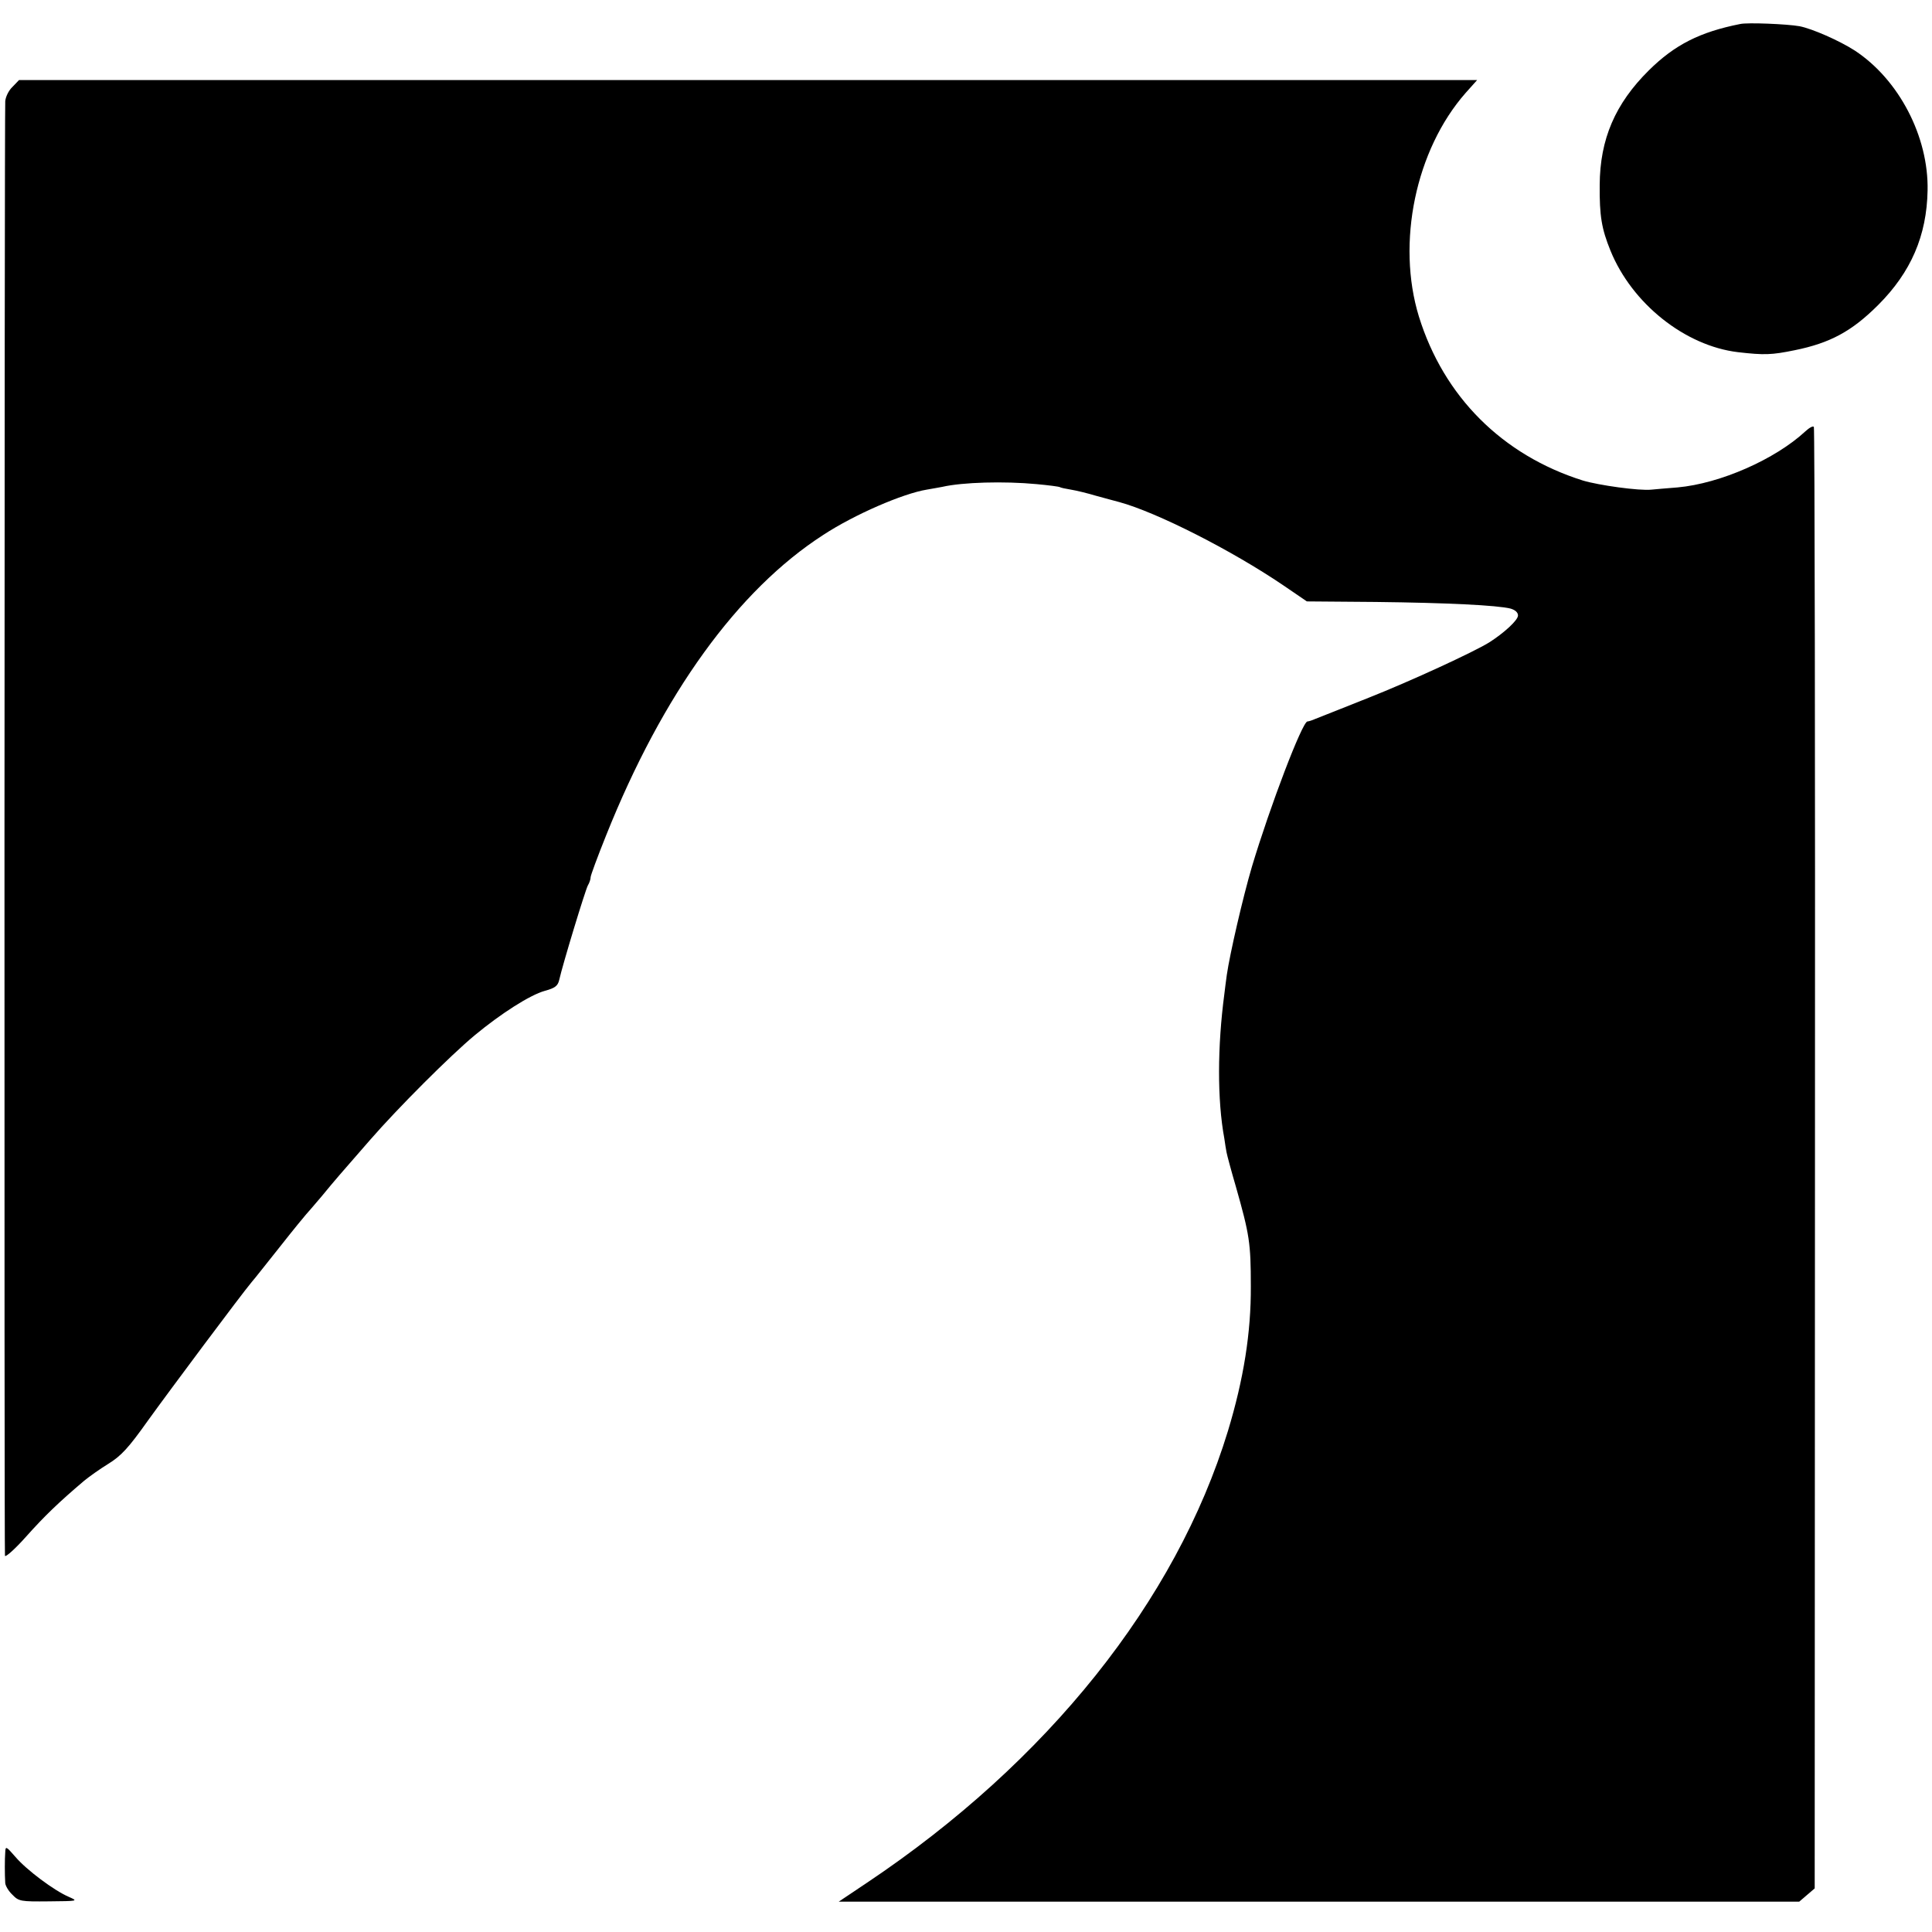 <svg height="700pt" preserveAspectRatio="xMidYMid meet" viewBox="0 0 700 700" width="700pt" xmlns="http://www.w3.org/2000/svg"><g transform="matrix(.1 0 0 -.1 0 700)"><path d="m6305 6913c-146-29-237-75-331-168-122-121-177-249-178-415-1-113 7-159 39-238 78-192 270-345 462-368 96-11 122-10 205 7 129 26 208 69 303 164 119 119 176 251 179 415 4 195-104 402-264 507-56 36-154 79-200 88-45 8-189 14-215 8z"/><path d="m45 6685c-14-13-25-37-26-52-3-82-4-5260-1-5270 2-6 37 25 77 70 66 74 118 124 210 202 17 14 56 42 87 61 47 29 73 57 144 157 80 111 336 454 376 502 10 11 56 70 104 130 48 61 90 112 93 115s28 32 56 65c56 68 61 73 176 205 101 116 291 306 379 379 94 78 200 146 254 161 37 10 47 18 52 39 13 58 95 327 104 343 6 10 10 23 10 30 0 6 25 74 56 151 205 513 477 889 787 1089 113 74 289 150 375 164 19 3 44 8 56 10 74 17 224 21 341 10 44-4 82-9 85-11s21-6 40-9 60-13 90-22c30-8 69-19 85-23 136-37 408-175 595-302l85-58 250-2c259-3 440-12 488-24 17-5 27-14 27-25 0-17-50-63-105-98-57-35-282-139-436-200-96-38-183-73-194-77-11-5-24-9-28-9-19-2-135-306-201-526-33-112-80-316-91-392-3-21-7-53-9-70-25-189-26-383 0-523 2-16 6-39 8-50s17-67 34-125c49-173 54-203 54-360 1-168-26-337-83-525-188-616-654-1199-1307-1636l-103-69h1740 1740l28 24 28 24 1 2644c1 1453-1 2647-4 2651-2 5-16-2-31-16-109-101-308-189-463-203-40-3-83-7-94-8-44-5-193 16-249 33-292 92-504 304-594 594-82 267-12 604 169 810l42 47h-2642-2641z"/><path d="m19 289c-2-25-2-80 0-112 1-10 12-29 26-42 23-24 30-25 132-24 106 1 107 1 73 16-54 23-154 98-194 145-34 39-36 40-37 17z"/></g></svg>
